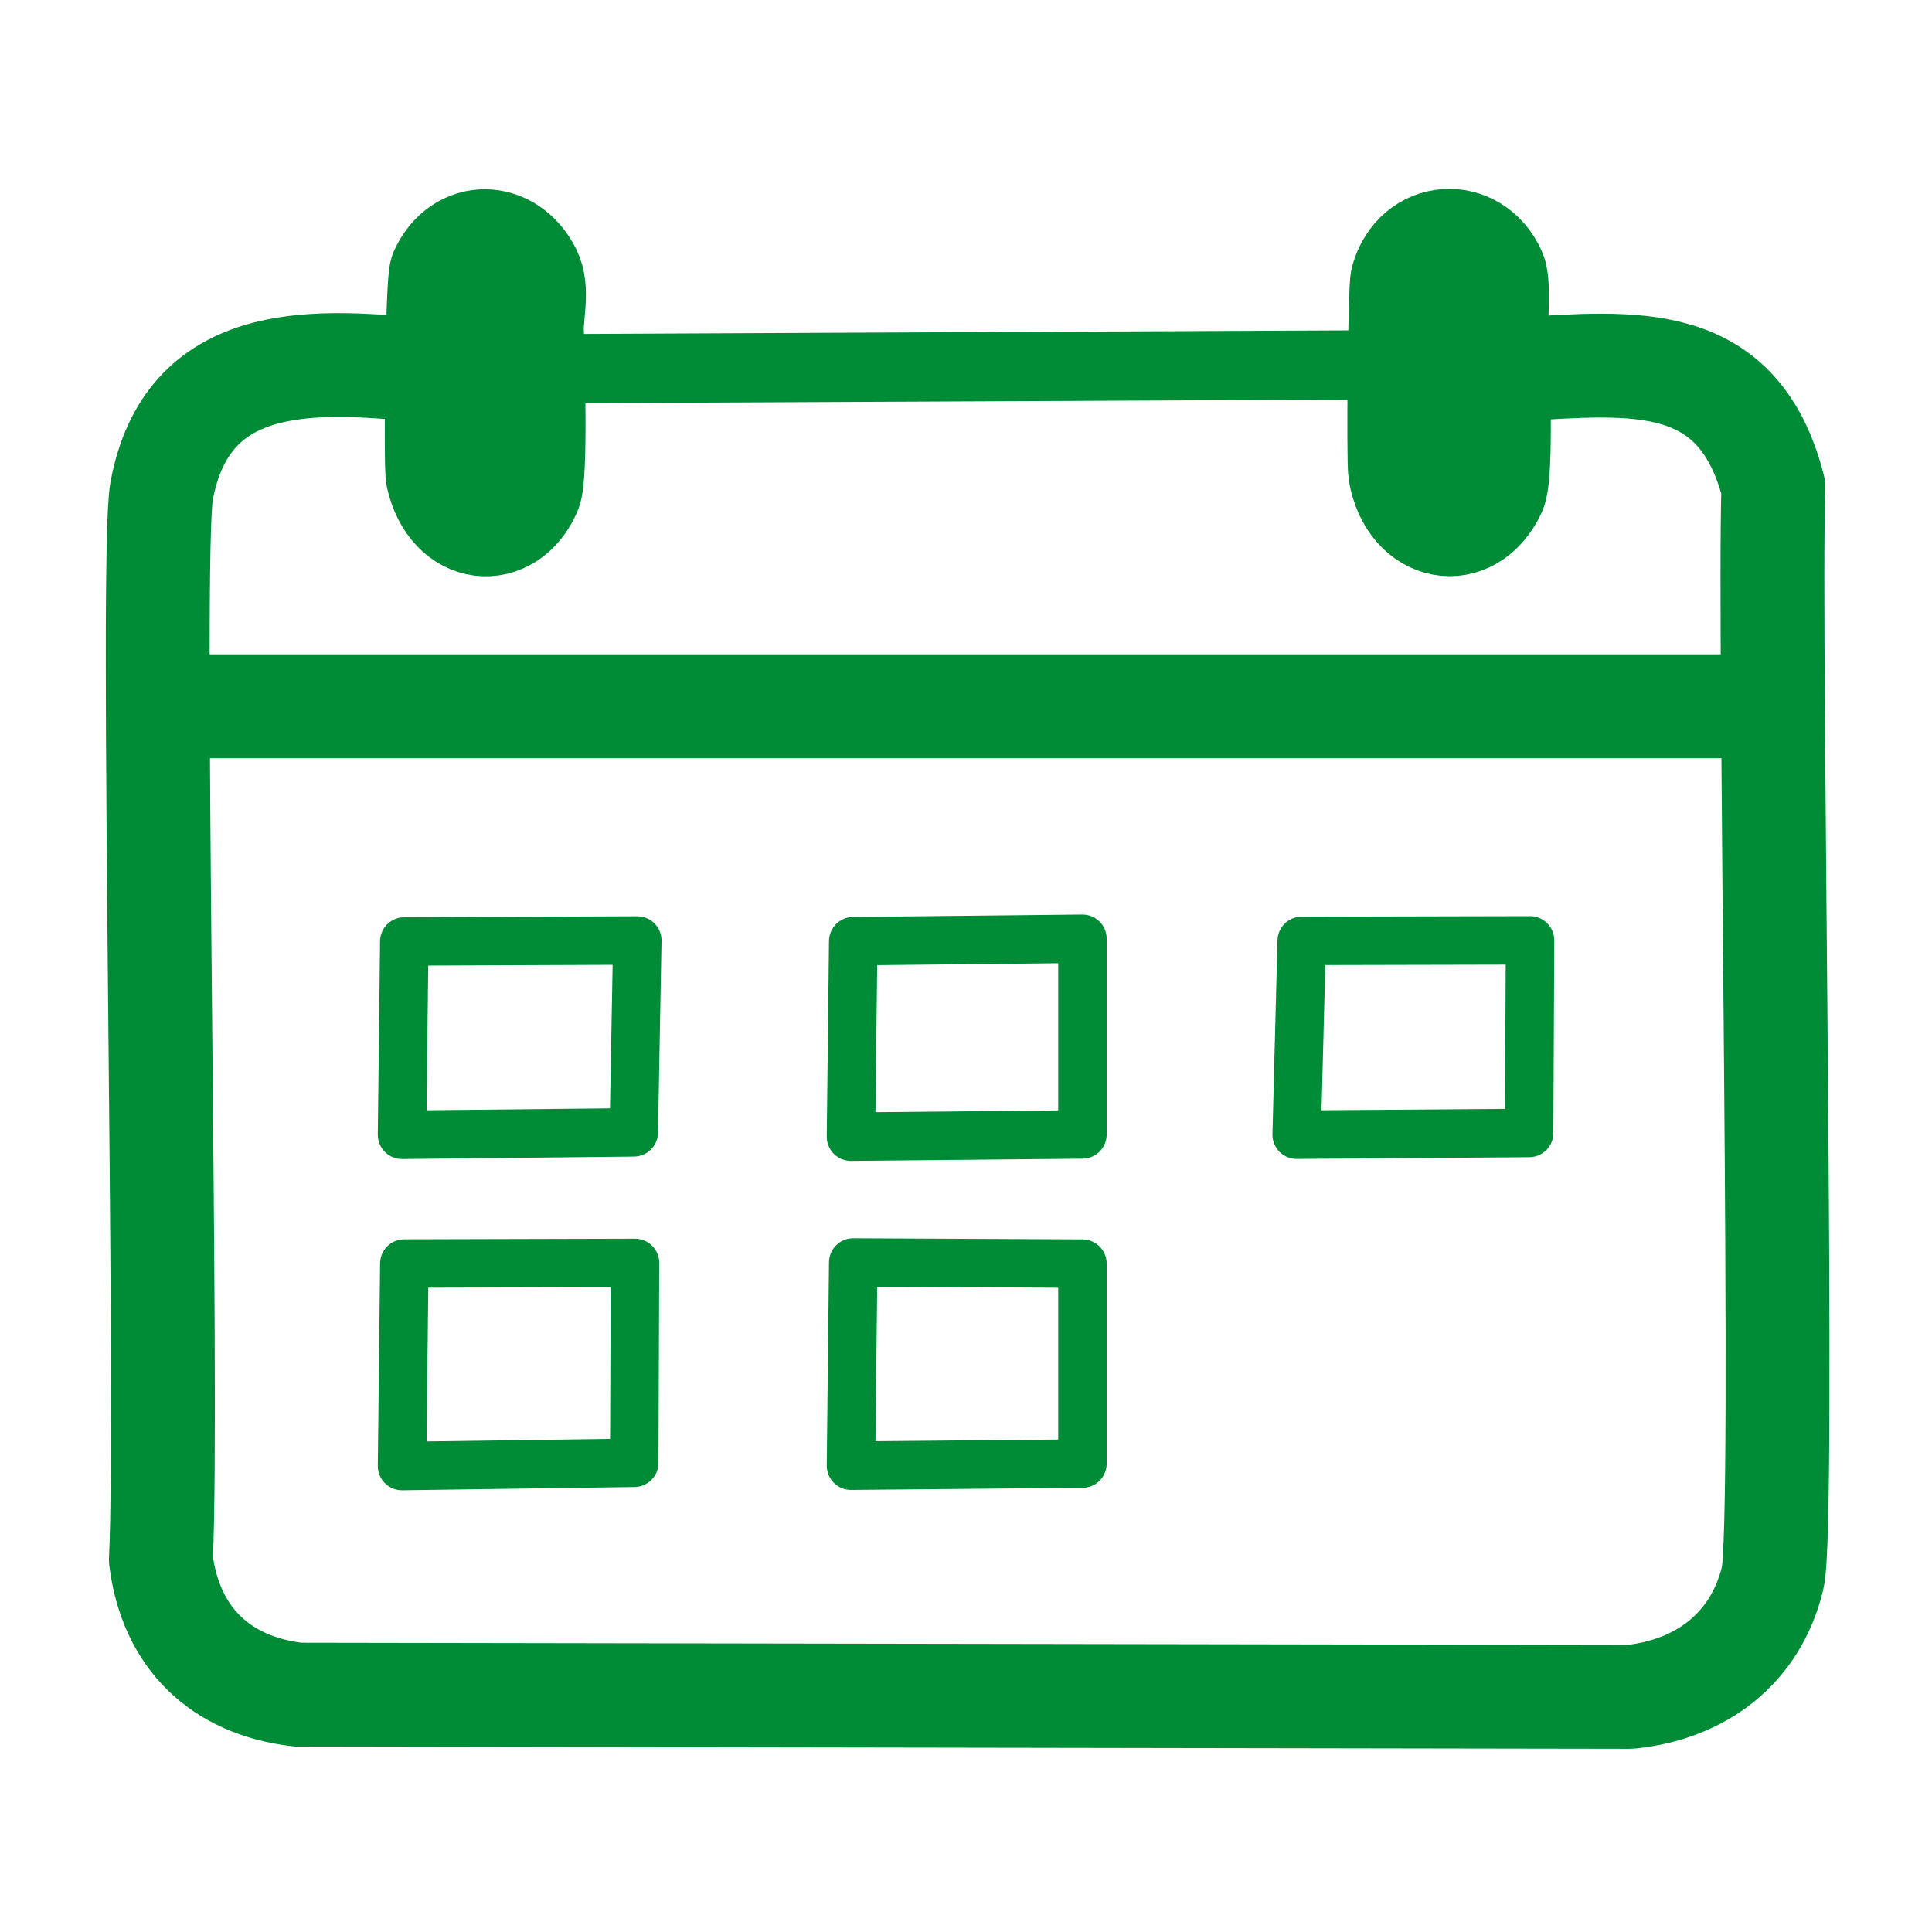 <?xml version="1.0" encoding="UTF-8"?>
<svg id="Layer_1" xmlns="http://www.w3.org/2000/svg" viewBox="0 0 446.48 446.48">
  <defs>
    <style>
      .cls-1 {
        stroke-miterlimit: 10;
      }

      .cls-1, .cls-2, .cls-3, .cls-4 {
        fill: none;
        stroke: #008b37;
      }

      .cls-1, .cls-4 {
        stroke-width: 24px;
      }

      .cls-2 {
        stroke-width: 16px;
      }

      .cls-2, .cls-3, .cls-4 {
        stroke-linecap: round;
        stroke-linejoin: round;
      }

      .cls-3 {
        stroke-width: 11.2px;
      }
    </style>
  </defs>
  <g id="Generative_Object">
    <g>
      <polygon class="cls-3" points="299.66 262.22 300.82 217.44 353.59 217.32 353.38 261.82 299.66 262.22"/>
      <polygon class="cls-3" points="196.66 338.72 197.18 291.76 250.15 292.02 250.15 338.23 196.66 338.72"/>
      <polygon class="cls-3" points="196.66 262.68 197.18 217.51 250.15 216.95 250.15 262.16 196.66 262.68"/>
      <polygon class="cls-3" points="92.91 338.8 93.44 292 146.75 291.86 146.57 338.05 92.91 338.8"/>
      <polygon class="cls-3" points="92.91 262.24 93.43 217.57 147.28 217.35 146.47 261.68 92.91 262.24"/>
      <line class="cls-4" x1="42.32" y1="163.22" x2="405.01" y2="163.22"/>
      <path class="cls-4" d="M96.33,85.43c-25.14-2.39-53.11-3.49-58.98,28.05-2.69,14.44,1.69,208.75-.17,246.94,2.26,18.01,13.7,29.14,31.72,31.21l307.82.51c16.32-1.68,28.96-11.1,32.93-27.44,2.98-12.25-.97-217.94.17-252.08-8.13-31.61-32.27-28.85-58.81-27.28"/>
      <path class="cls-1" d="M345.85,77.48c-.2-4.03.61-12.06-.51-14.58-4.65-10.37-18.15-9.46-21.26,1.71-.6,2.15-.95,42.08-.51,44.59,2.38,13.76,16.24,16.25,21.78,4.29,1.76-3.79.83-29.53.51-36.01Z"/>
      <line class="cls-2" x1="318.41" y1="84.32" x2="127.21" y2="85.21"/>
      <path class="cls-1" d="M122.92,76.62c-.14-4.08,1.48-9.68-.51-13.72-4.67-9.45-16.06-9.65-20.41,0-.97,2.15-1.37,44.86-.86,47.16,3.06,13.67,16.46,14.66,21.26,3.43,1.52-3.54.74-30.3.51-36.87Z"/>
    </g>
  </g>
</svg>